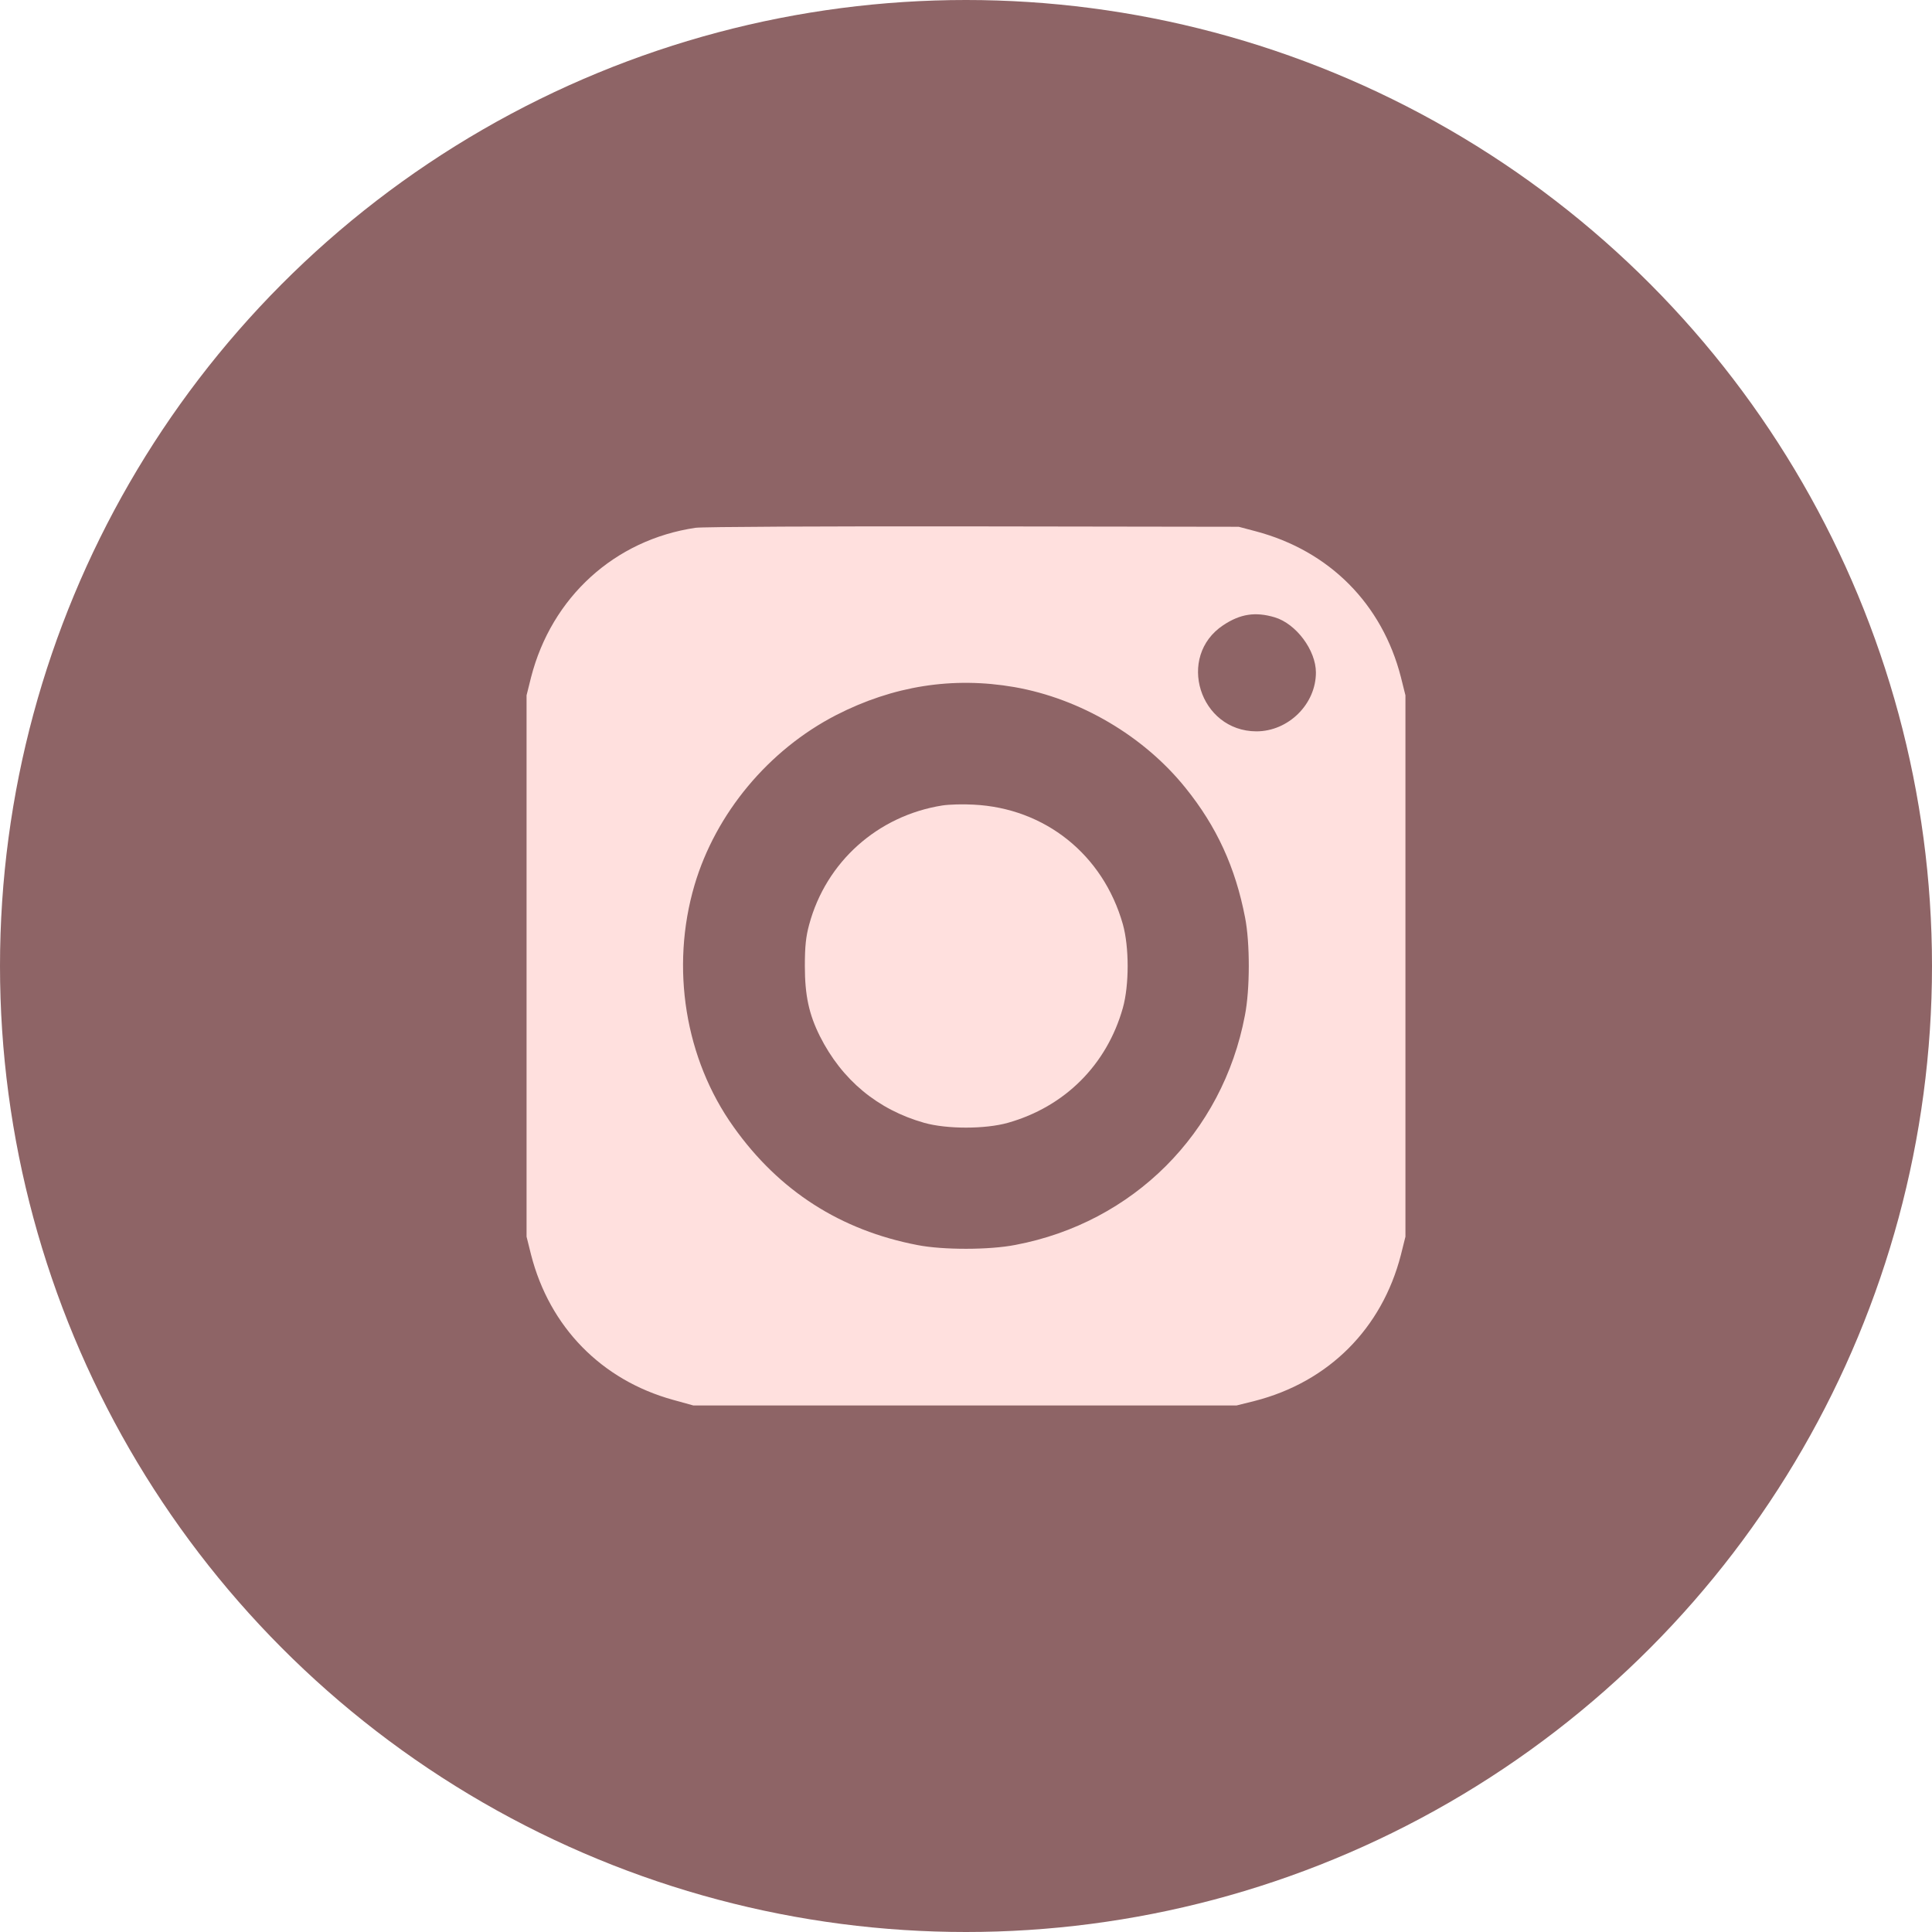 <?xml version="1.0" encoding="UTF-8"?> <svg xmlns="http://www.w3.org/2000/svg" width="44" height="44" viewBox="0 0 44 44" fill="none"><circle cx="22" cy="22" r="22" fill="#8E6466"></circle><path d="M15.841 12.02C13.998 12.292 12.564 13.6 12.095 15.423L11.992 15.836V22V28.164L12.095 28.577C12.517 30.222 13.698 31.431 15.33 31.881L15.789 32.008H21.977H28.164L28.577 31.905C30.259 31.473 31.473 30.259 31.905 28.577L32.008 28.164V22V15.836L31.905 15.423C31.478 13.755 30.278 12.545 28.6 12.1L28.211 11.997L22.164 11.988C18.836 11.983 15.991 11.997 15.841 12.02ZM29.031 14.059C29.519 14.205 29.969 14.809 29.969 15.316C29.969 16.038 29.341 16.656 28.614 16.656C27.316 16.652 26.786 14.95 27.859 14.238C28.248 13.98 28.591 13.928 29.031 14.059ZM23.102 15.648C24.602 15.911 26.05 16.764 26.997 17.941C27.709 18.822 28.136 19.755 28.356 20.898C28.469 21.475 28.469 22.53 28.352 23.125C27.845 25.806 25.806 27.845 23.125 28.352C22.53 28.469 21.475 28.469 20.898 28.356C19.141 28.019 17.744 27.123 16.708 25.666C15.602 24.119 15.264 22.038 15.817 20.158C16.3 18.522 17.505 17.078 19.042 16.286C20.341 15.62 21.7 15.405 23.102 15.648Z" fill="#FFE0DE"></path><path d="M21.461 18.344C19.989 18.578 18.813 19.628 18.428 21.058C18.354 21.329 18.33 21.555 18.33 22C18.33 22.67 18.424 23.101 18.672 23.598C19.174 24.597 19.989 25.272 21.049 25.572C21.564 25.717 22.436 25.717 22.952 25.572C24.25 25.206 25.207 24.25 25.572 22.956C25.718 22.436 25.718 21.569 25.572 21.048C25.122 19.464 23.8 18.404 22.169 18.325C21.935 18.311 21.616 18.32 21.461 18.344Z" fill="#FFE0DE"></path></svg> 